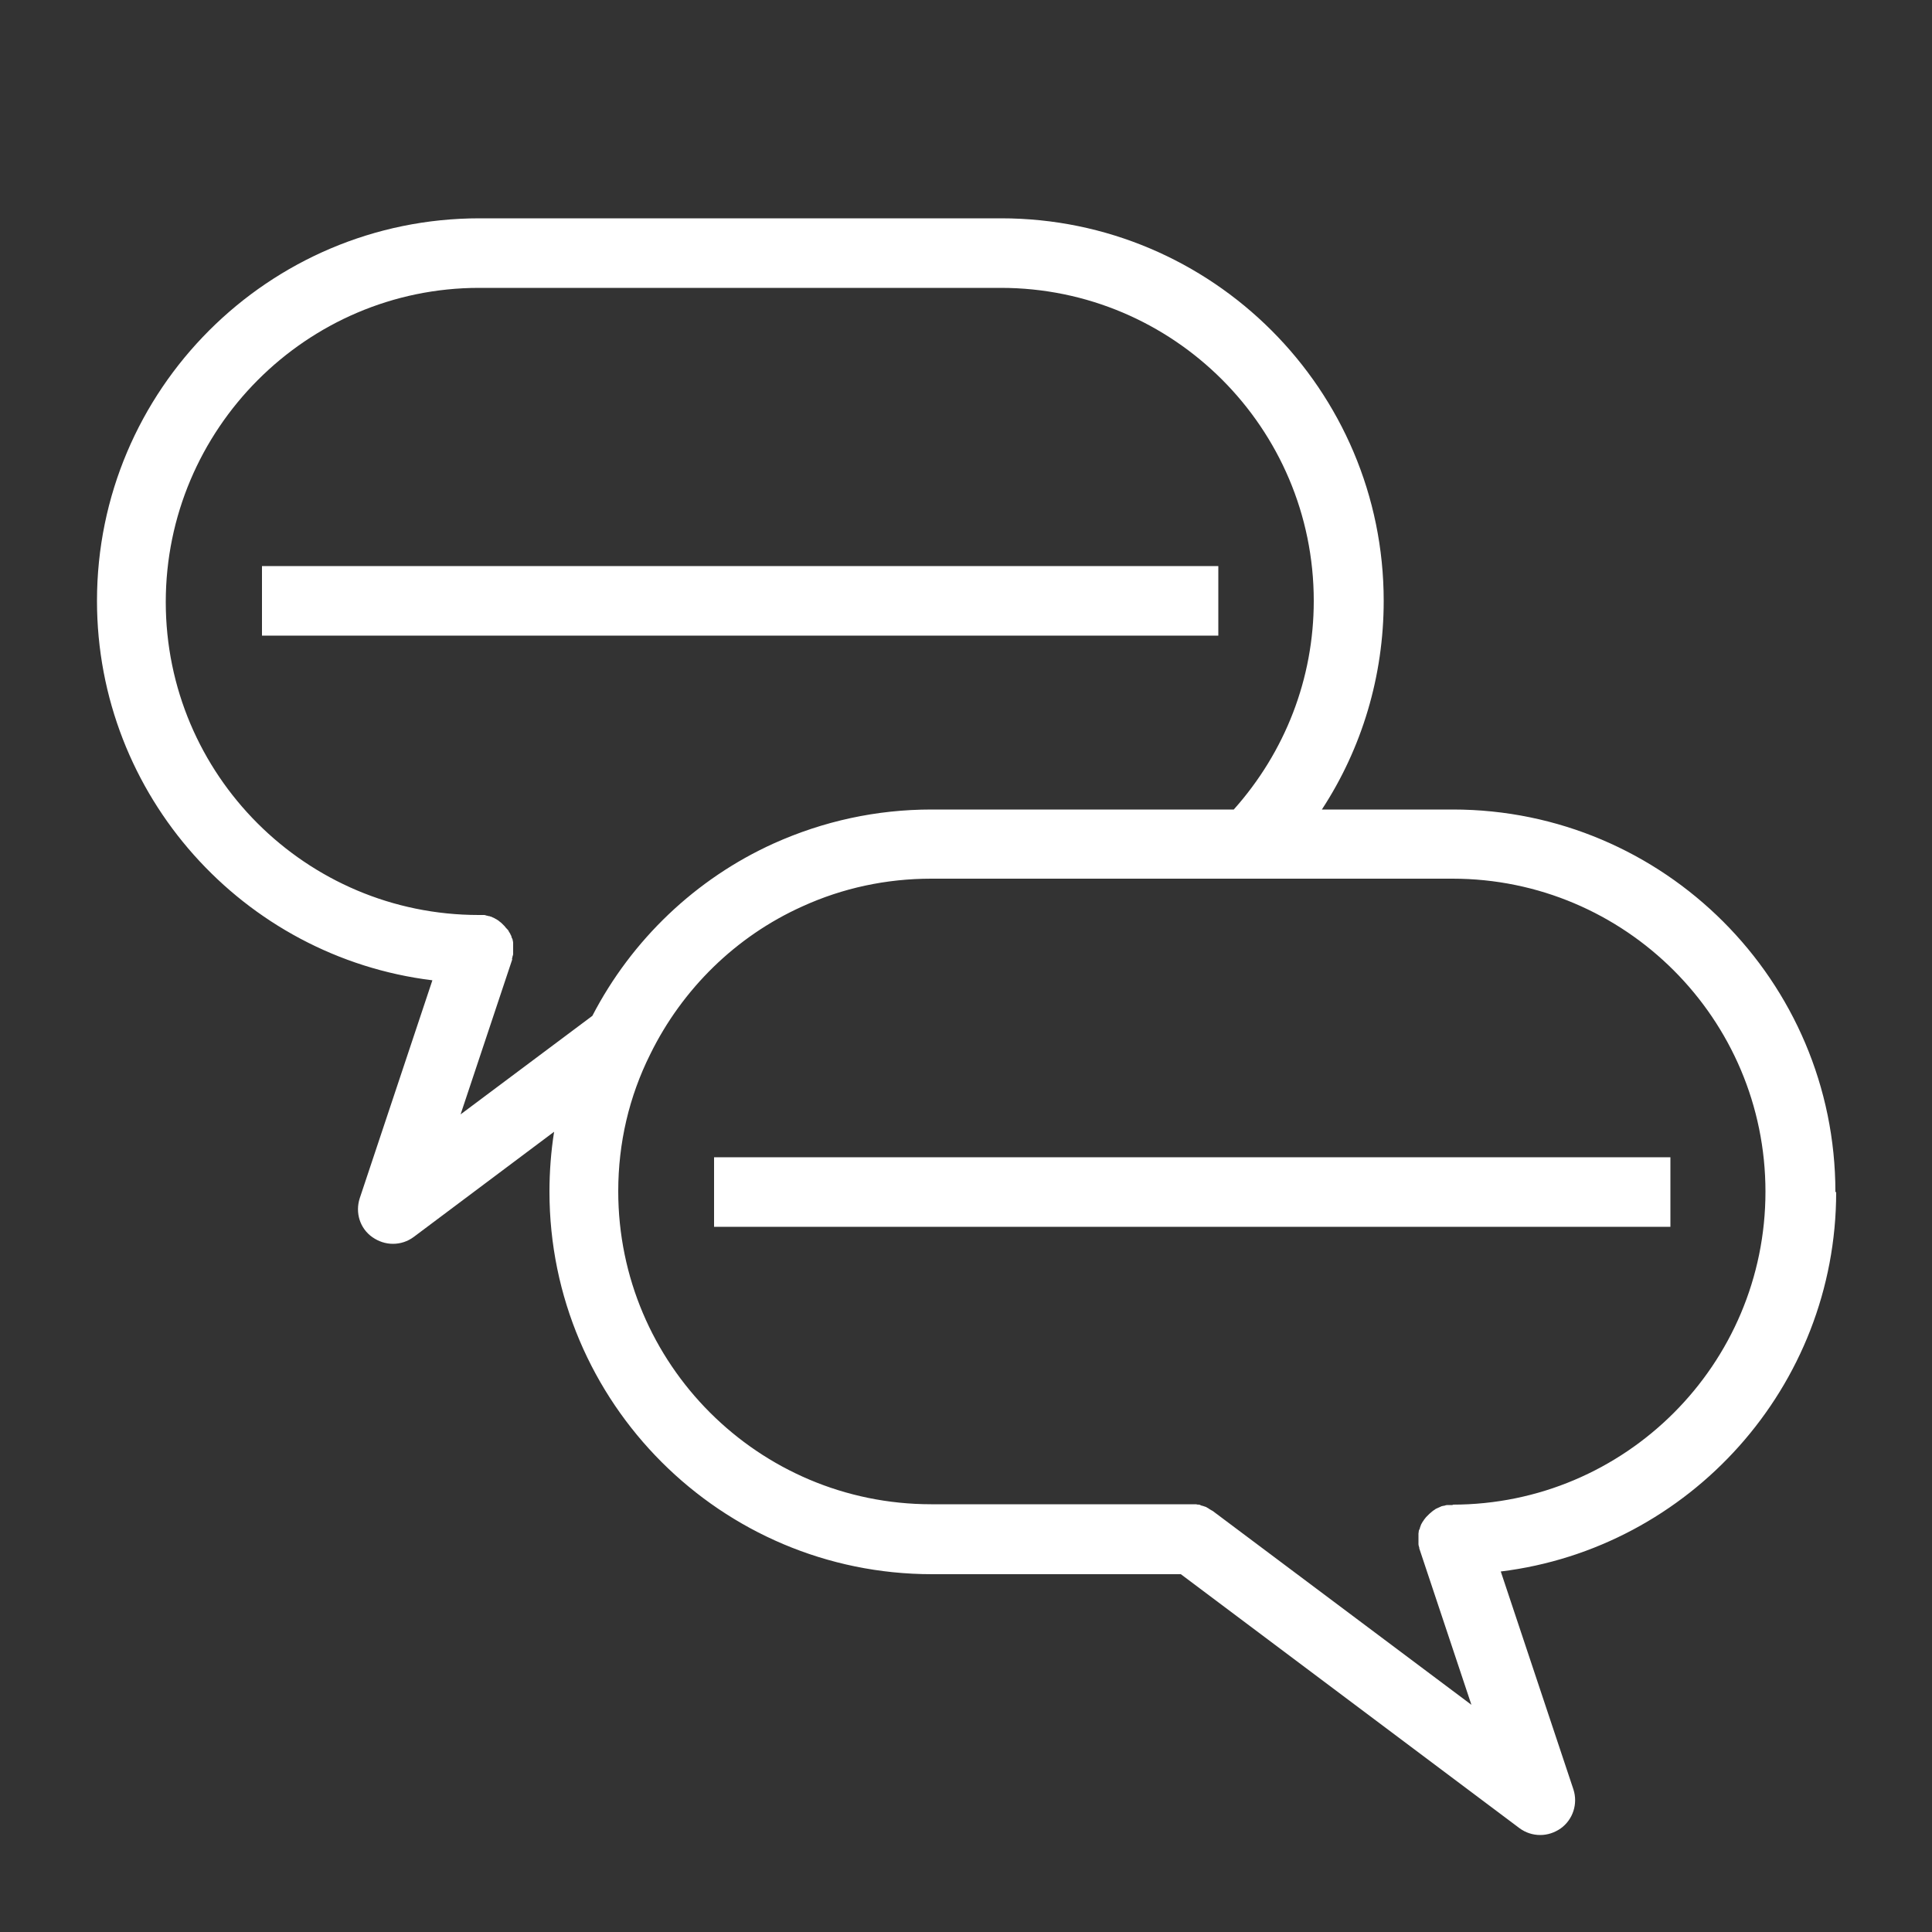 <?xml version="1.0" encoding="UTF-8"?>
<svg id="_レイヤー_2" data-name="レイヤー_2" xmlns="http://www.w3.org/2000/svg" viewBox="0 0 50 50">
  <rect x="0" y="0" width="50" height="50" fill="#333333" stroke="none"/>
  <defs>
    <style>
      .cls-1 {
        fill: #fff;
      }
    </style>
  </defs>
  <rect class="cls-1" x="6.78" y="14.65" width="24.75" height="1.8"/>
  <path class="cls-1" d="M47.5,30.85c0-5.46-4.44-9.9-9.9-9.9-.01,0-.02,0-.03,0-.01,0-.02,0-.03,0h-3.33c1.04-1.59,1.6-3.46,1.6-5.4,0-5.46-4.44-9.9-9.9-9.9h-13.5c-5.46,0-9.9,4.44-9.9,9.9,0,5.04,3.79,9.22,8.68,9.82l-1.88,5.64c-.12.37,0,.78.33,1.01.16.11.34.17.53.17s.38-.06.54-.18l3.63-2.72c-.08.51-.12,1.03-.12,1.55,0,5.46,4.44,9.9,9.9,9.9,0,0,0,0,0,0s0,0,0,0h6.44l8.76,6.57c.16.12.35.18.54.18s.37-.06.53-.17c.32-.23.45-.64.33-1.01l-1.88-5.64c4.88-.6,8.68-4.78,8.68-9.82ZM13.25,24.83s0-.03.01-.05c0-.03.02-.06.02-.09,0-.03,0-.06,0-.09,0-.02,0-.03,0-.05,0-.01,0-.02,0-.03,0-.03,0-.07,0-.1,0-.03,0-.05-.01-.08,0-.03-.02-.06-.03-.08,0-.03-.02-.06-.03-.08-.01-.03-.03-.05-.04-.07-.01-.03-.03-.05-.05-.07-.02-.02-.04-.04-.06-.07-.02-.02-.04-.04-.06-.06-.02-.02-.04-.04-.07-.06-.02-.02-.05-.04-.07-.05-.02-.01-.05-.03-.07-.04-.03-.01-.06-.03-.09-.04-.01,0-.02,0-.03-.01-.02,0-.03,0-.05-.01-.03,0-.06-.02-.09-.02-.03,0-.06,0-.09,0-.02,0-.03,0-.05,0-4.47,0-8.1-3.63-8.1-8.1S7.93,7.45,12.4,7.45h13.5c4.47,0,8.1,3.63,8.1,8.1,0,2.01-.74,3.91-2.07,5.4h-7.82s0,0,0,0,0,0,0,0c-1.43,0-2.8.3-4.09.88-2.01.91-3.67,2.49-4.69,4.46l-3.41,2.55,1.34-4.02ZM37.6,38.95s-.03,0-.05,0c-.03,0-.06,0-.09,0-.03,0-.06.01-.09.02-.02,0-.03,0-.05.01-.01,0-.02,0-.03.01-.03.01-.06.03-.09.04-.02.01-.05.02-.07.04-.03.02-.05.03-.07.05-.02.02-.05.04-.07.06-.02.02-.04.04-.06.06-.02.02-.04.04-.06.07-.02.02-.03.05-.05.07-.01.02-.03.05-.04.07-.01.03-.02.05-.03.08,0,.03-.02.05-.03.08,0,.03-.01.05-.01.08,0,.03,0,.06,0,.1,0,.01,0,.02,0,.03,0,.02,0,.03,0,.05,0,.03,0,.06,0,.09,0,.03.01.06.02.09,0,.02,0,.03.01.05l1.34,4.02-6.7-5.02s-.01,0-.02-.01c-.03-.02-.06-.03-.08-.05-.02-.01-.05-.03-.07-.04-.03-.01-.06-.02-.09-.03-.03,0-.05-.02-.08-.03-.03,0-.06,0-.08-.01-.03,0-.06,0-.09,0,0,0-.02,0-.02,0h-6.75c-4.47,0-8.1-3.63-8.1-8.1,0-1.25.28-2.45.83-3.55.83-1.69,2.22-3.05,3.93-3.82,1.05-.48,2.18-.72,3.34-.72,0,0,0,0,0,0s0,0,0,0h13.43s.02,0,.03,0c.01,0,.02,0,.03,0,4.47,0,8.1,3.63,8.1,8.1s-3.63,8.1-8.1,8.1Z"/>
  <rect class="cls-1" x="18.48" y="29.95" width="24.75" height="1.8"/>
</svg>